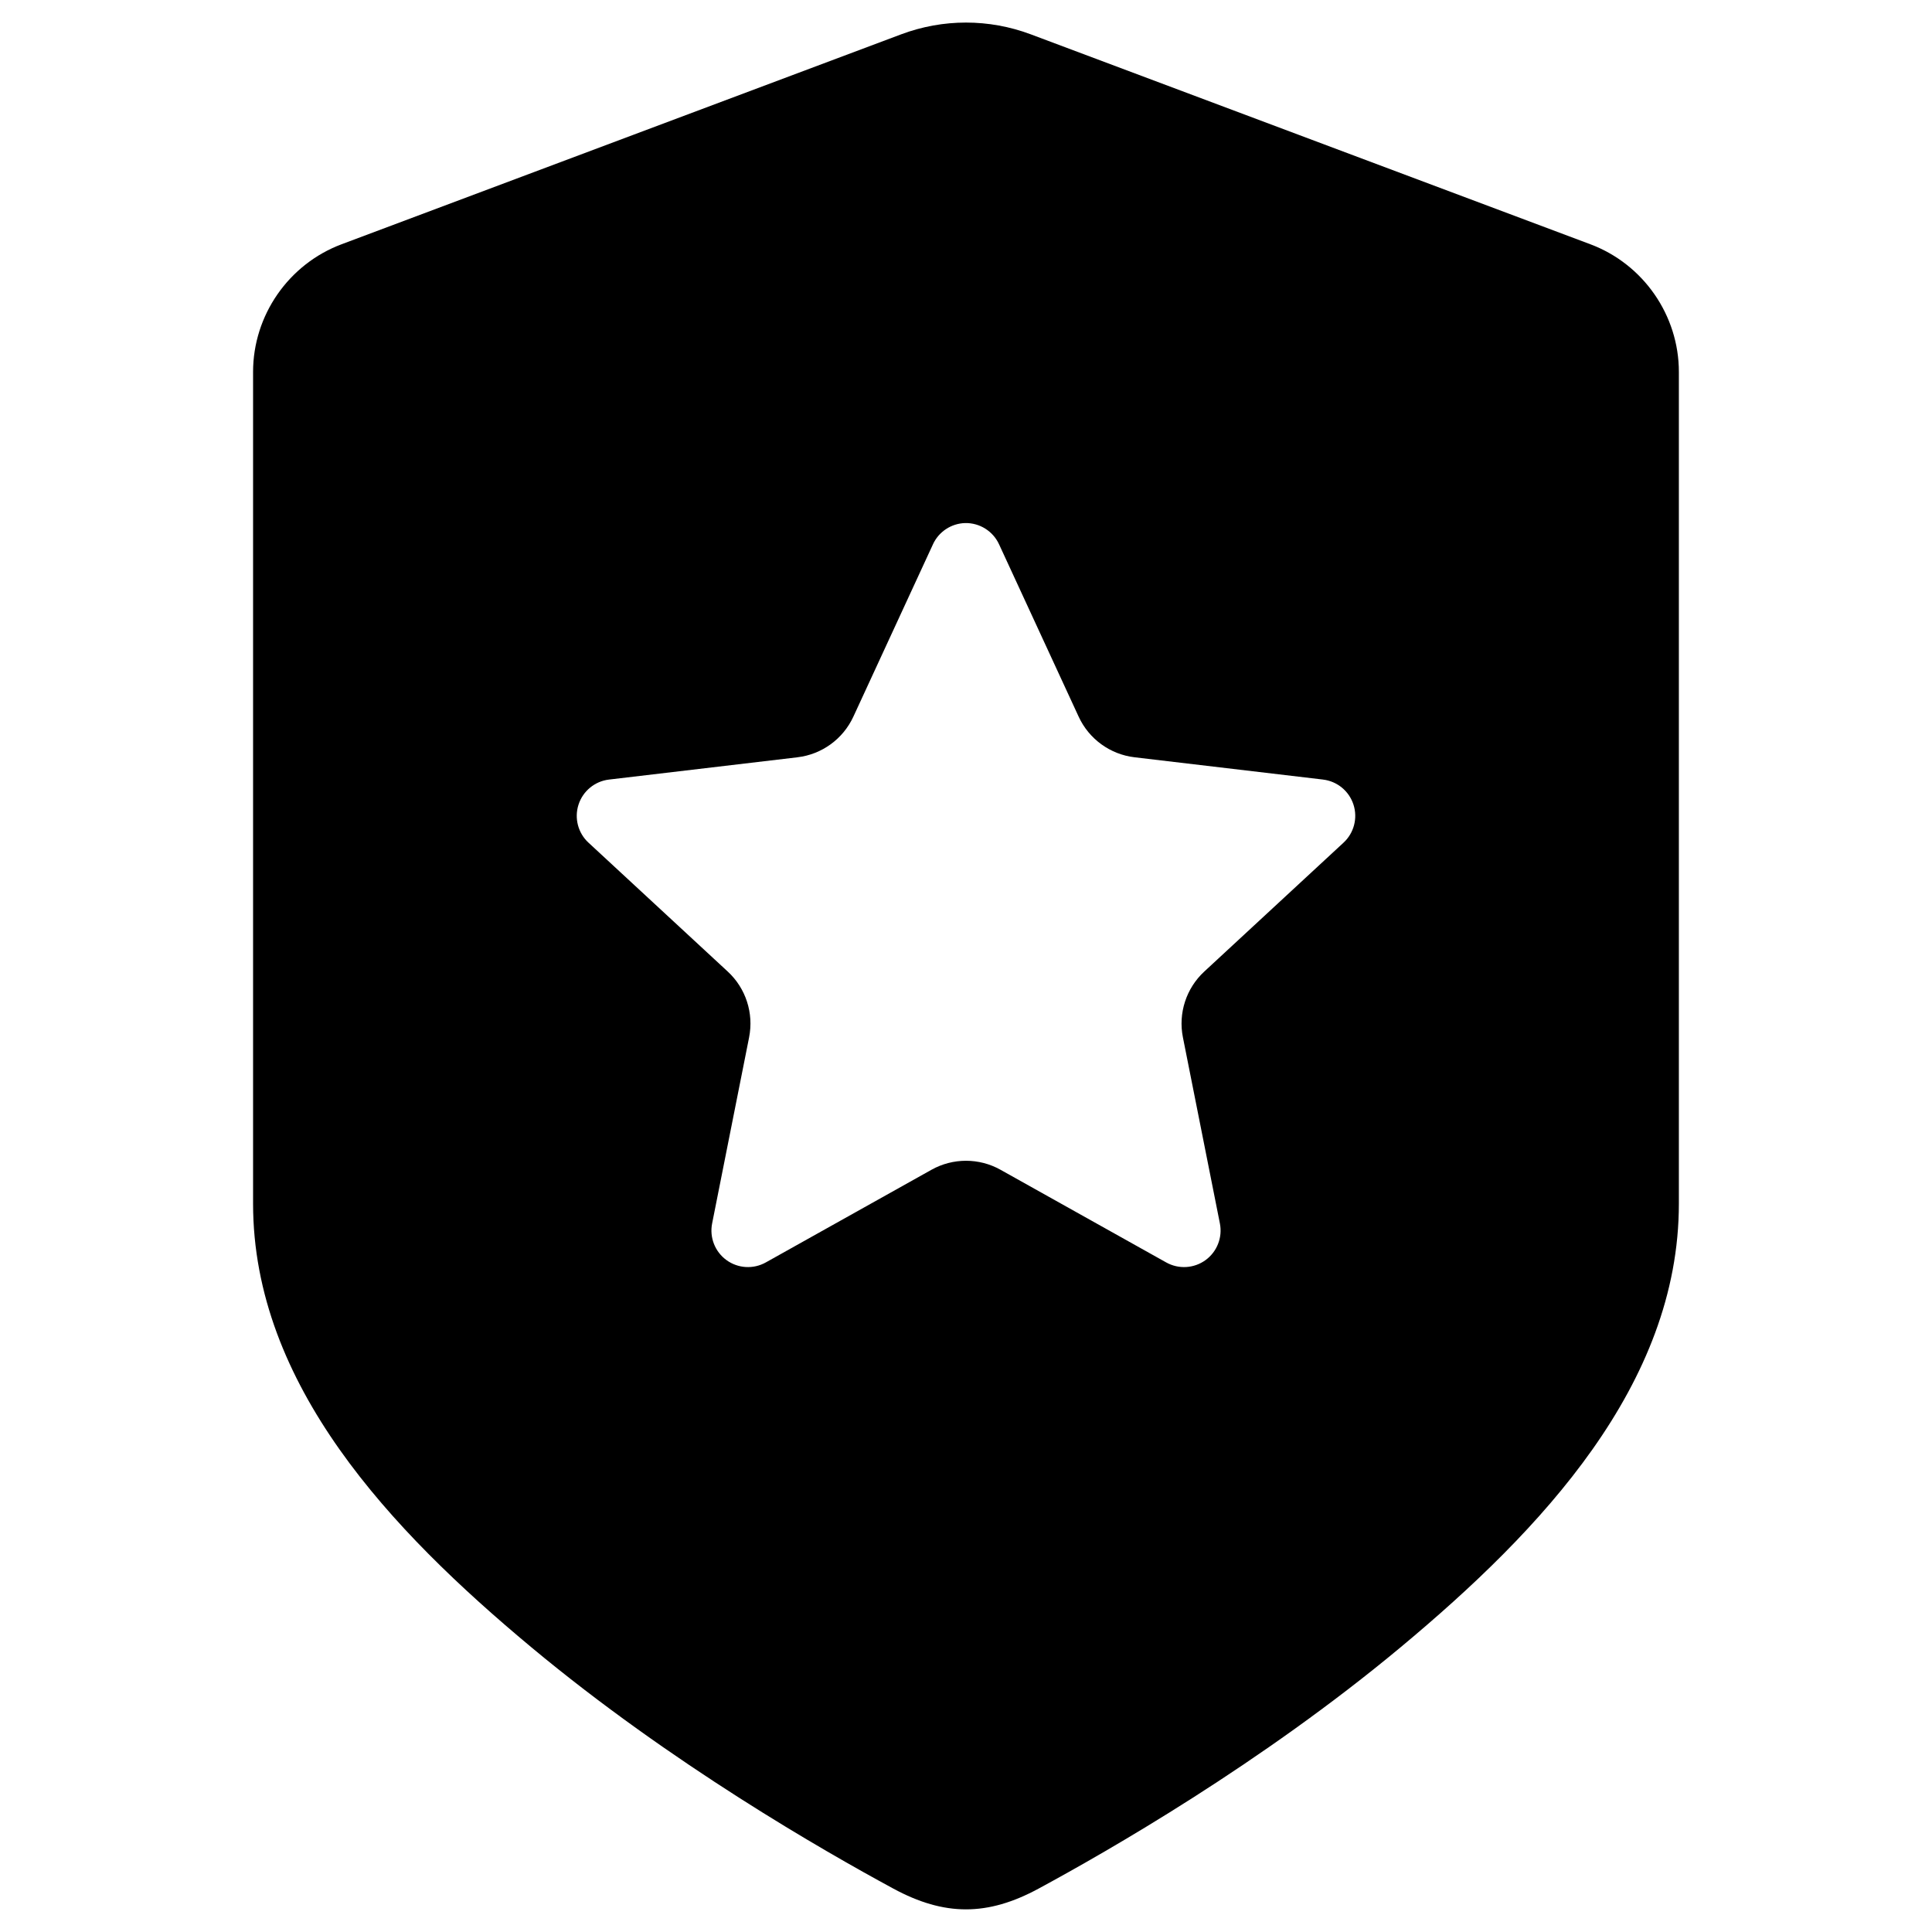 <?xml version="1.0" encoding="UTF-8"?>
<!-- Uploaded to: ICON Repo, www.iconrepo.com, Generator: ICON Repo Mixer Tools -->
<svg fill="#000000" width="800px" height="800px" version="1.1" viewBox="144 144 512 512" xmlns="http://www.w3.org/2000/svg">
 <path d="m400 149.98c-5.82 0-11.637 1.039-17.18 3.117l-148.3 55.637c-14.039 5.266-23.453 18.832-23.453 33.824v220.42c0 47.988 36.57 86.586 73.676 117.51 37.109 30.922 77.672 54.086 95.98 64 13.566 7.348 24.965 7.352 38.539 0 18.305-9.914 58.871-33.078 95.98-64 37.113-30.922 73.676-69.516 73.676-117.51v-220.42c0-14.996-9.414-28.559-23.453-33.824l-148.3-55.637c-5.543-2.078-11.359-3.117-17.18-3.117zm-0.246 132.64v-0.004c3.867-0.082 7.41 2.141 9.02 5.66l21.074 45.633c2.731 5.934 8.352 10.02 14.84 10.781l49.938 5.902v0.004c3.75 0.449 6.894 3.039 8.059 6.633 1.164 3.594 0.129 7.535-2.644 10.094l-36.898 34.152c-4.789 4.43-6.934 11.031-5.66 17.426l9.801 49.324c0.734 3.703-0.754 7.5-3.809 9.719-3.059 2.219-7.125 2.457-10.422 0.613l-43.91-24.559c-5.68-3.176-12.602-3.176-18.285 0l-43.91 24.559c-3.297 1.844-7.363 1.605-10.418-0.613-3.059-2.219-4.543-6.016-3.809-9.719l9.801-49.324h-0.004c1.273-6.394-0.867-12.996-5.656-17.426l-36.898-34.152h-0.004c-2.773-2.559-3.805-6.5-2.644-10.094 1.164-3.594 4.309-6.184 8.059-6.633l49.938-5.902v-0.004c6.488-0.762 12.109-4.848 14.844-10.781l21.074-45.633h-0.004c1.535-3.356 4.84-5.551 8.531-5.66z"/>
</svg>